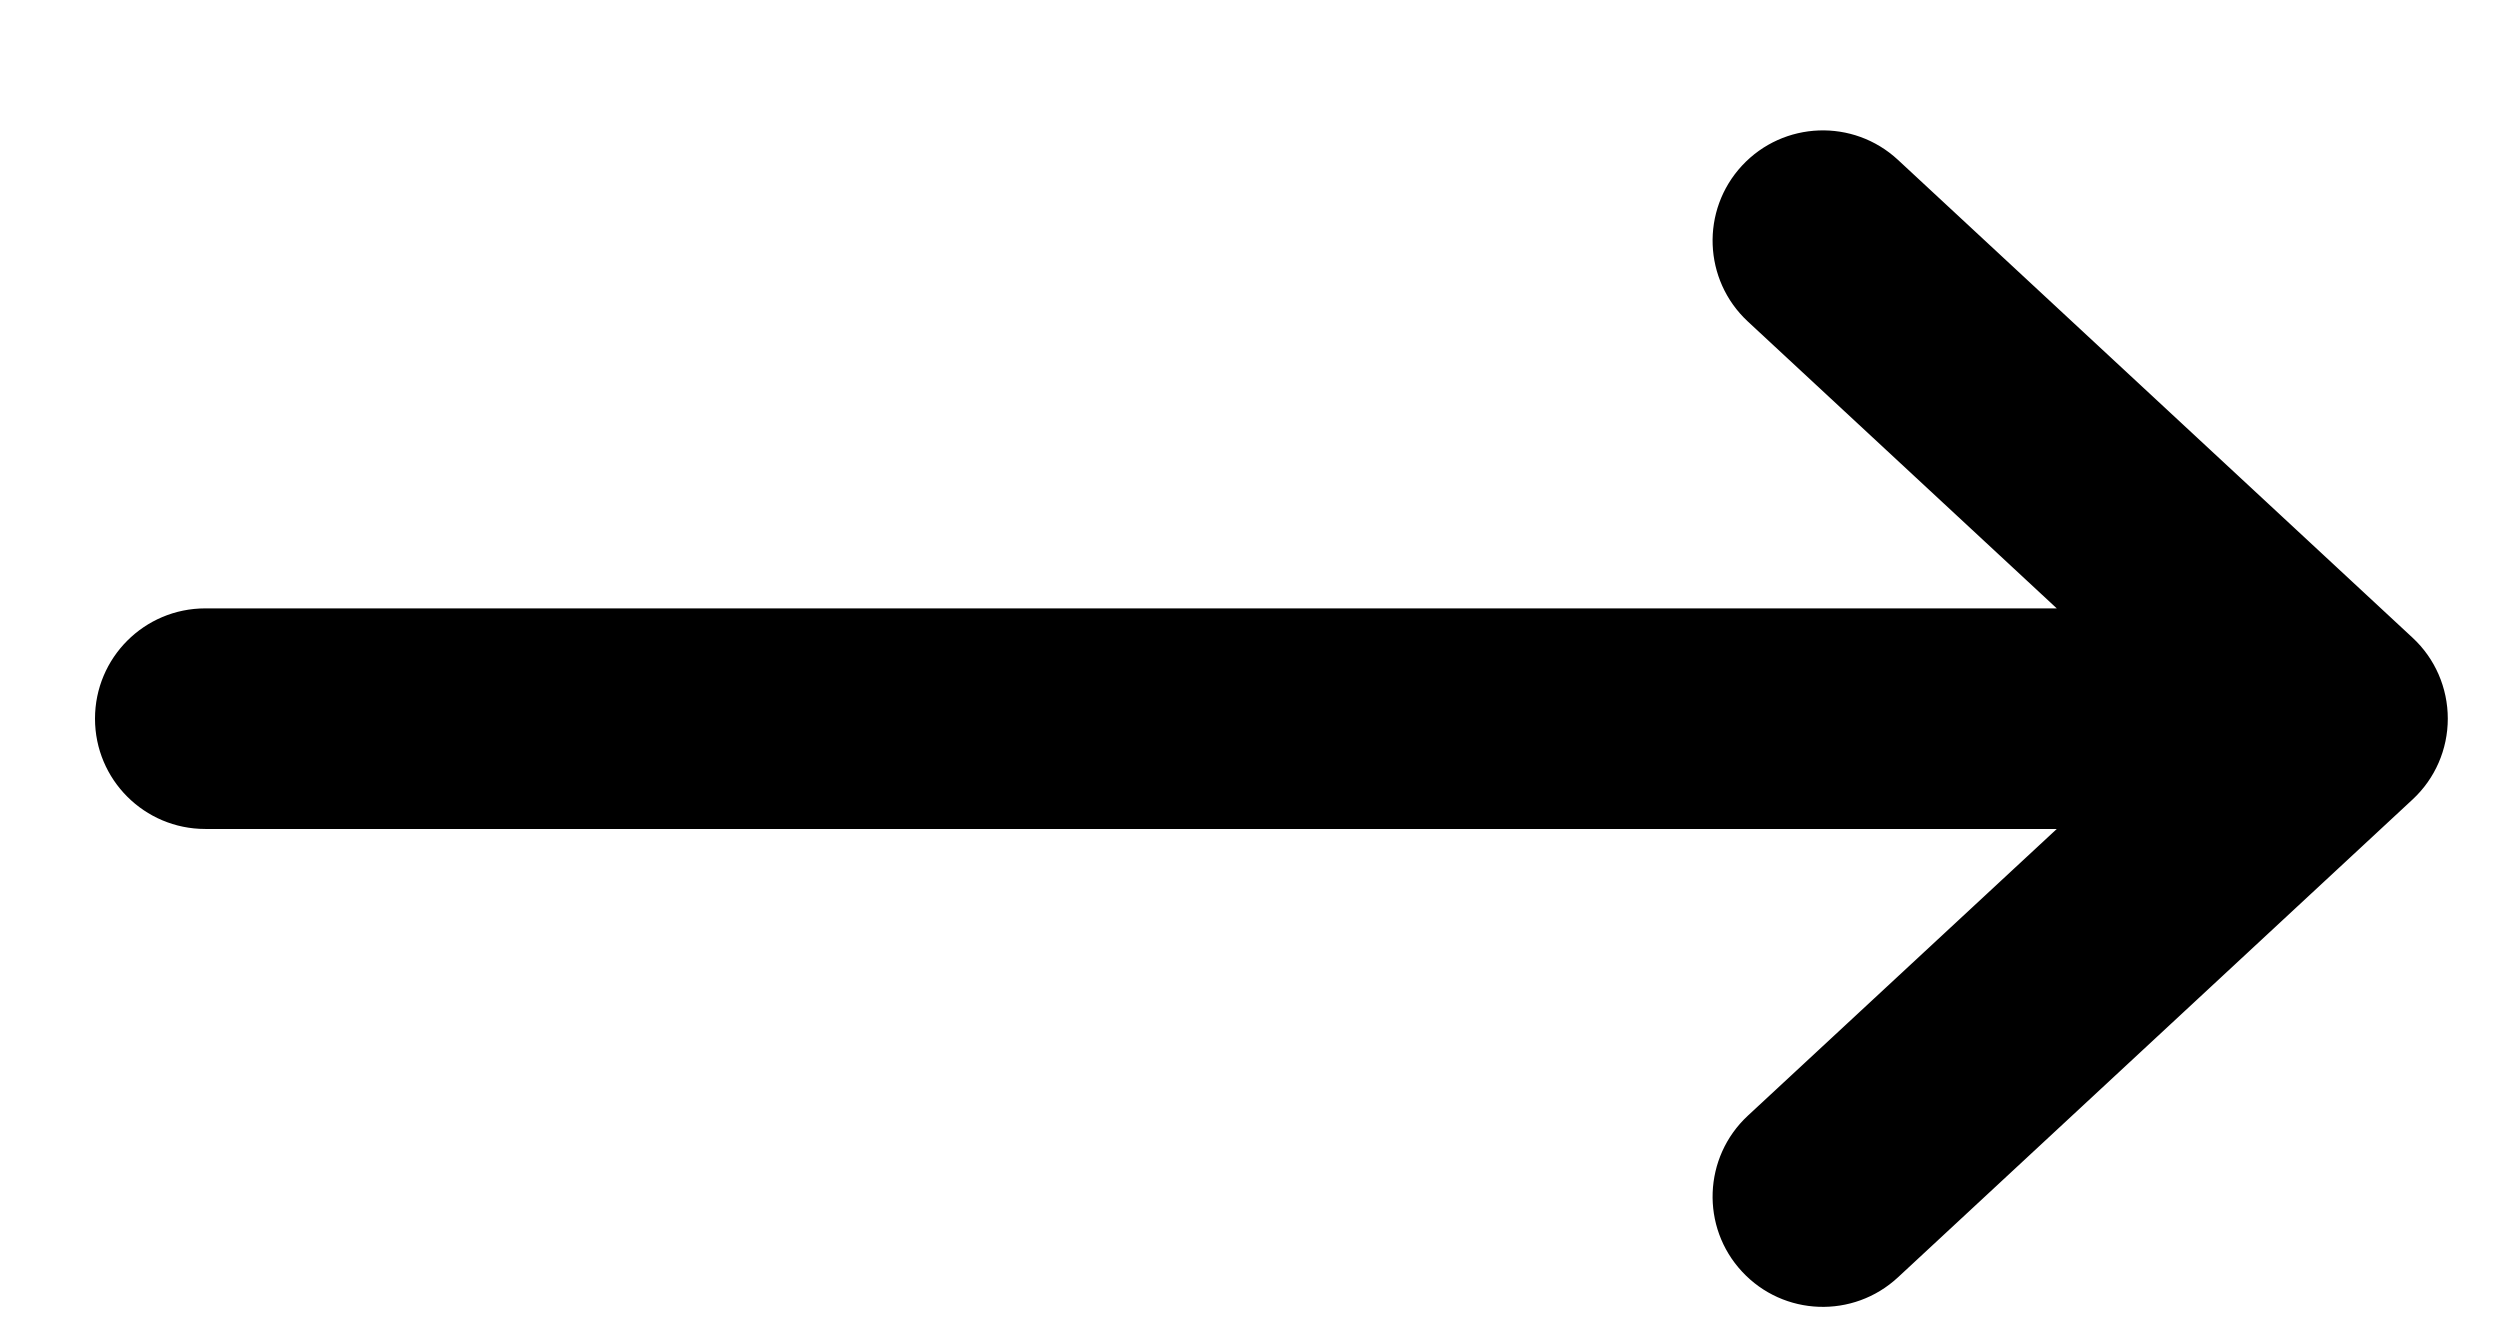 <svg width="17" height="9" viewBox="0 0 17 9" fill="none" xmlns="http://www.w3.org/2000/svg">
<path fill-rule="evenodd" clip-rule="evenodd" d="M0.646 4.887C0.646 4.473 0.981 4.137 1.396 4.137L13.986 4.137L11.885 2.186C11.582 1.904 11.564 1.43 11.846 1.126C12.128 0.823 12.602 0.805 12.906 1.087L16.406 4.337C16.559 4.479 16.645 4.678 16.645 4.887C16.645 5.095 16.559 5.294 16.406 5.436L12.906 8.686C12.602 8.968 12.128 8.951 11.846 8.647C11.564 8.344 11.582 7.869 11.885 7.587L13.986 5.637L1.396 5.637C0.981 5.637 0.646 5.301 0.646 4.887Z" fill="black"/>
</svg>

